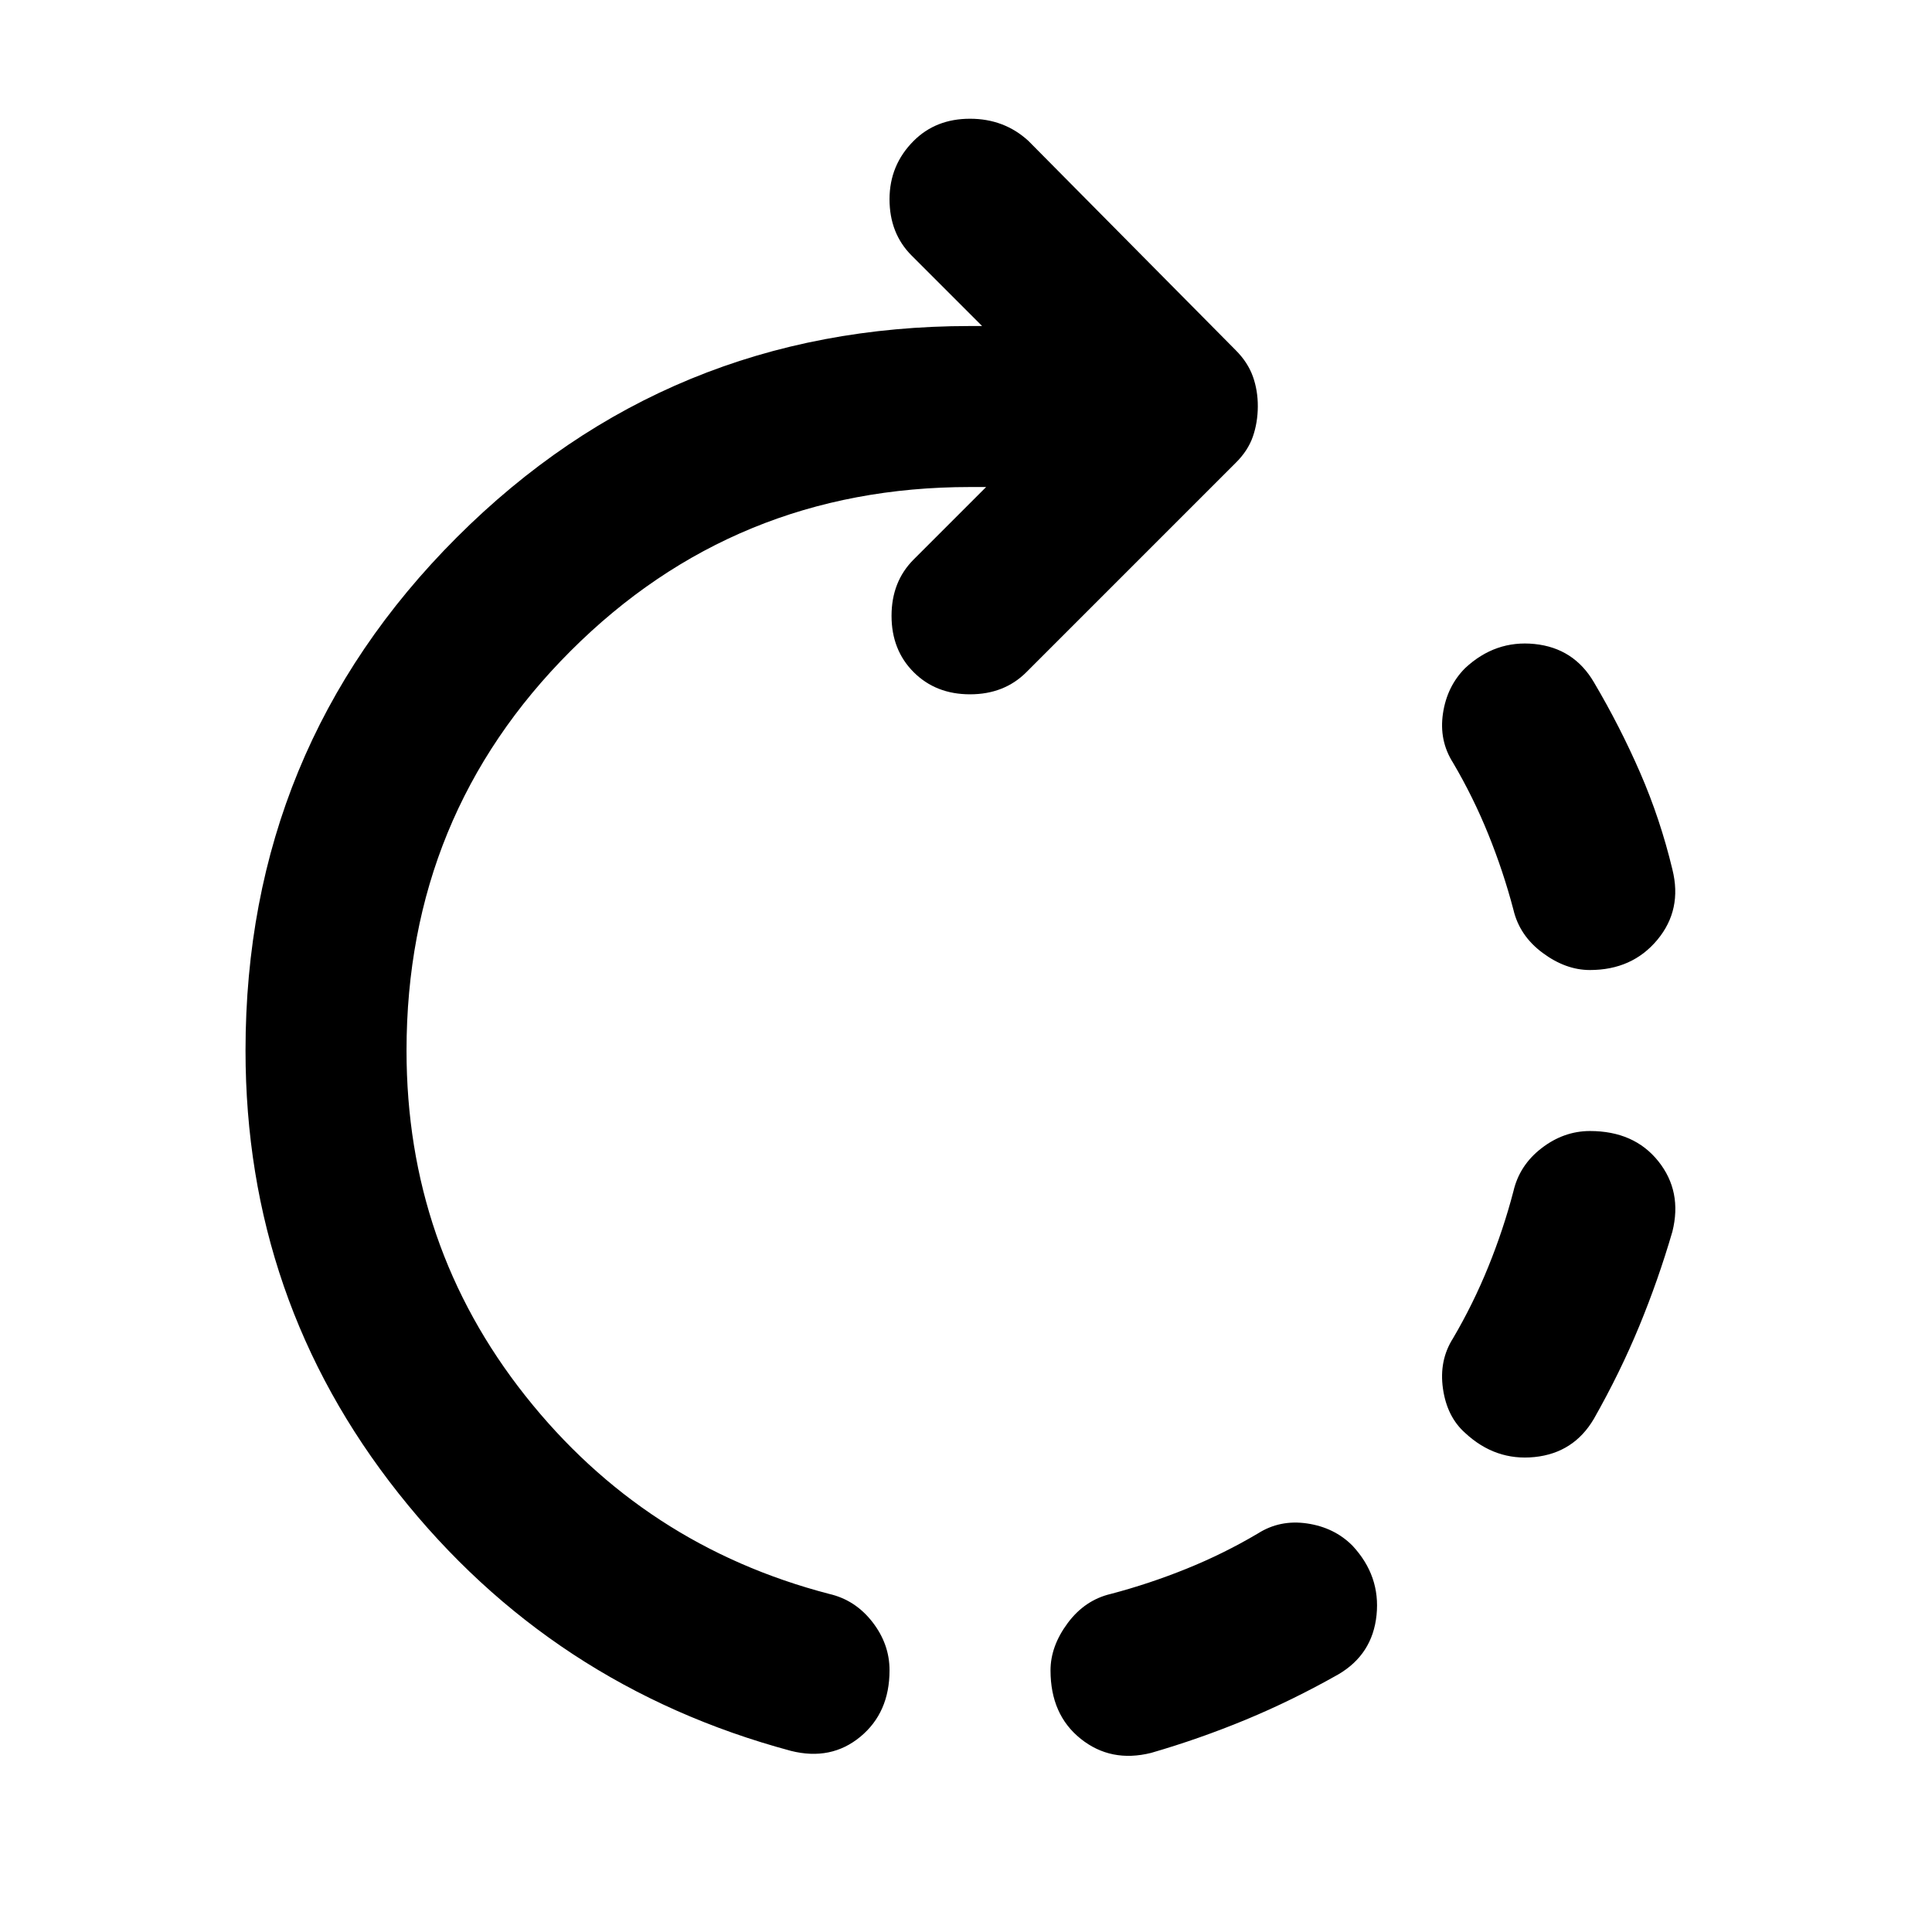 <?xml version="1.0" encoding="utf-8"?>
<!-- Generator: www.svgicons.com -->
<svg xmlns="http://www.w3.org/2000/svg" width="800" height="800" viewBox="0 0 24 24">
<path fill="currentColor" d="M19.75 12.05q-.3 0-.587-.213T18.8 11.3q-.125-.475-.312-.937t-.438-.888q-.175-.275-.125-.612T18.2 8.3q.375-.35.863-.3t.737.475q.325.55.575 1.125t.4 1.2q.125.5-.187.875t-.838.375m-6.7 8.7q0-.3.213-.587t.537-.363q.475-.125.938-.312t.887-.438q.275-.175.613-.125t.562.275q.35.375.3.863t-.475.737q-.575.325-1.15.563t-1.175.412q-.5.125-.875-.175t-.375-.85m5.15-2.95q-.225-.2-.275-.55t.125-.625q.25-.425.438-.888t.312-.937q.075-.325.35-.537t.6-.213q.55 0 .85.375t.175.875q-.175.6-.412 1.175t-.563 1.15q-.25.425-.737.475t-.863-.3m-8.375 3.95q-2.975-.8-4.875-3.2t-1.9-5.5q0-3.75 2.625-6.375T12.05 4.05h.15l-.875-.875q-.275-.275-.275-.7t.3-.725q.275-.275.7-.275t.725.275l2.575 2.6q.15.15.213.325t.062.375t-.062.375t-.213.325l-2.6 2.6q-.275.275-.7.275t-.7-.275t-.275-.7t.275-.7l.9-.9h-.2q-2.925 0-4.962 2.037T5.05 13.05q0 2.425 1.475 4.288T10.3 19.8q.325.075.538.35t.212.6q0 .525-.363.825t-.862.175"/>
</svg>